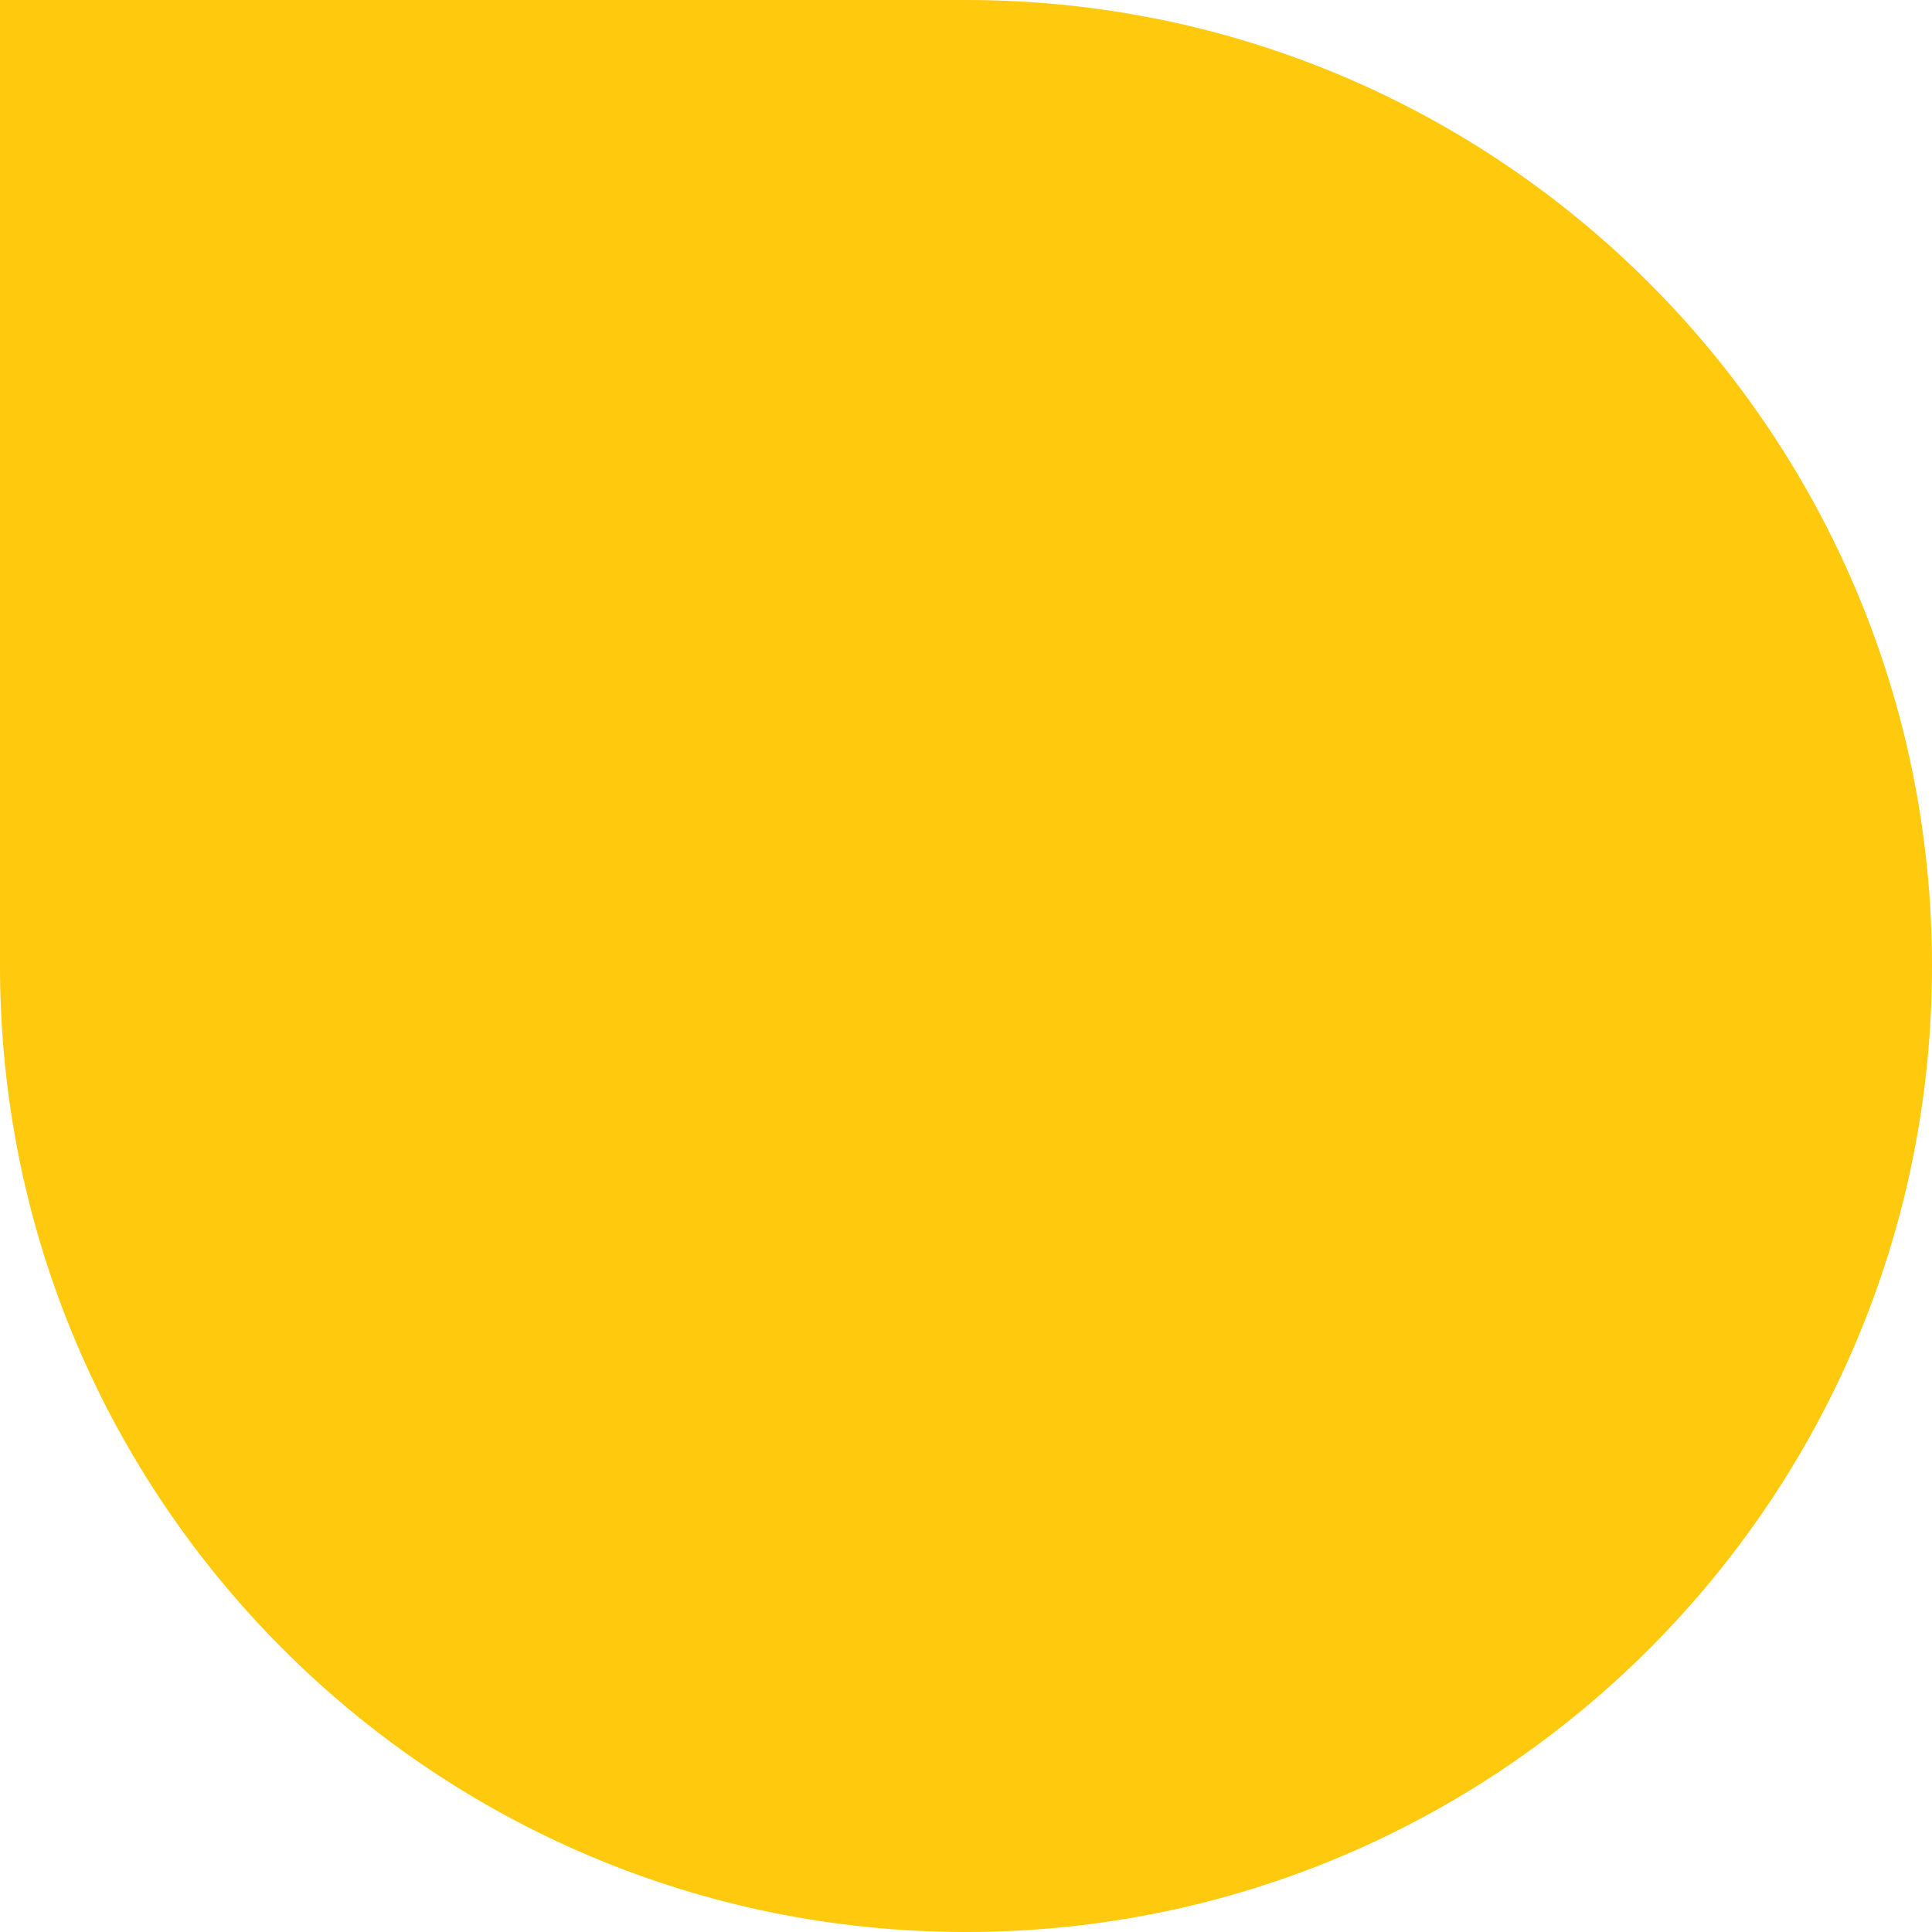 <?xml version="1.0" encoding="UTF-8"?> <svg xmlns="http://www.w3.org/2000/svg" width="136" height="136" viewBox="0 0 136 136" fill="none"> <path d="M136 68C136 105.555 105.555 136 68 136C30.445 136 2.66155e-06 105.555 5.94475e-06 68L1.18895e-05 -1.18895e-05L68 -5.94475e-06C105.555 -2.66155e-06 136 30.445 136 68Z" fill="#FFC90D"></path> </svg> 